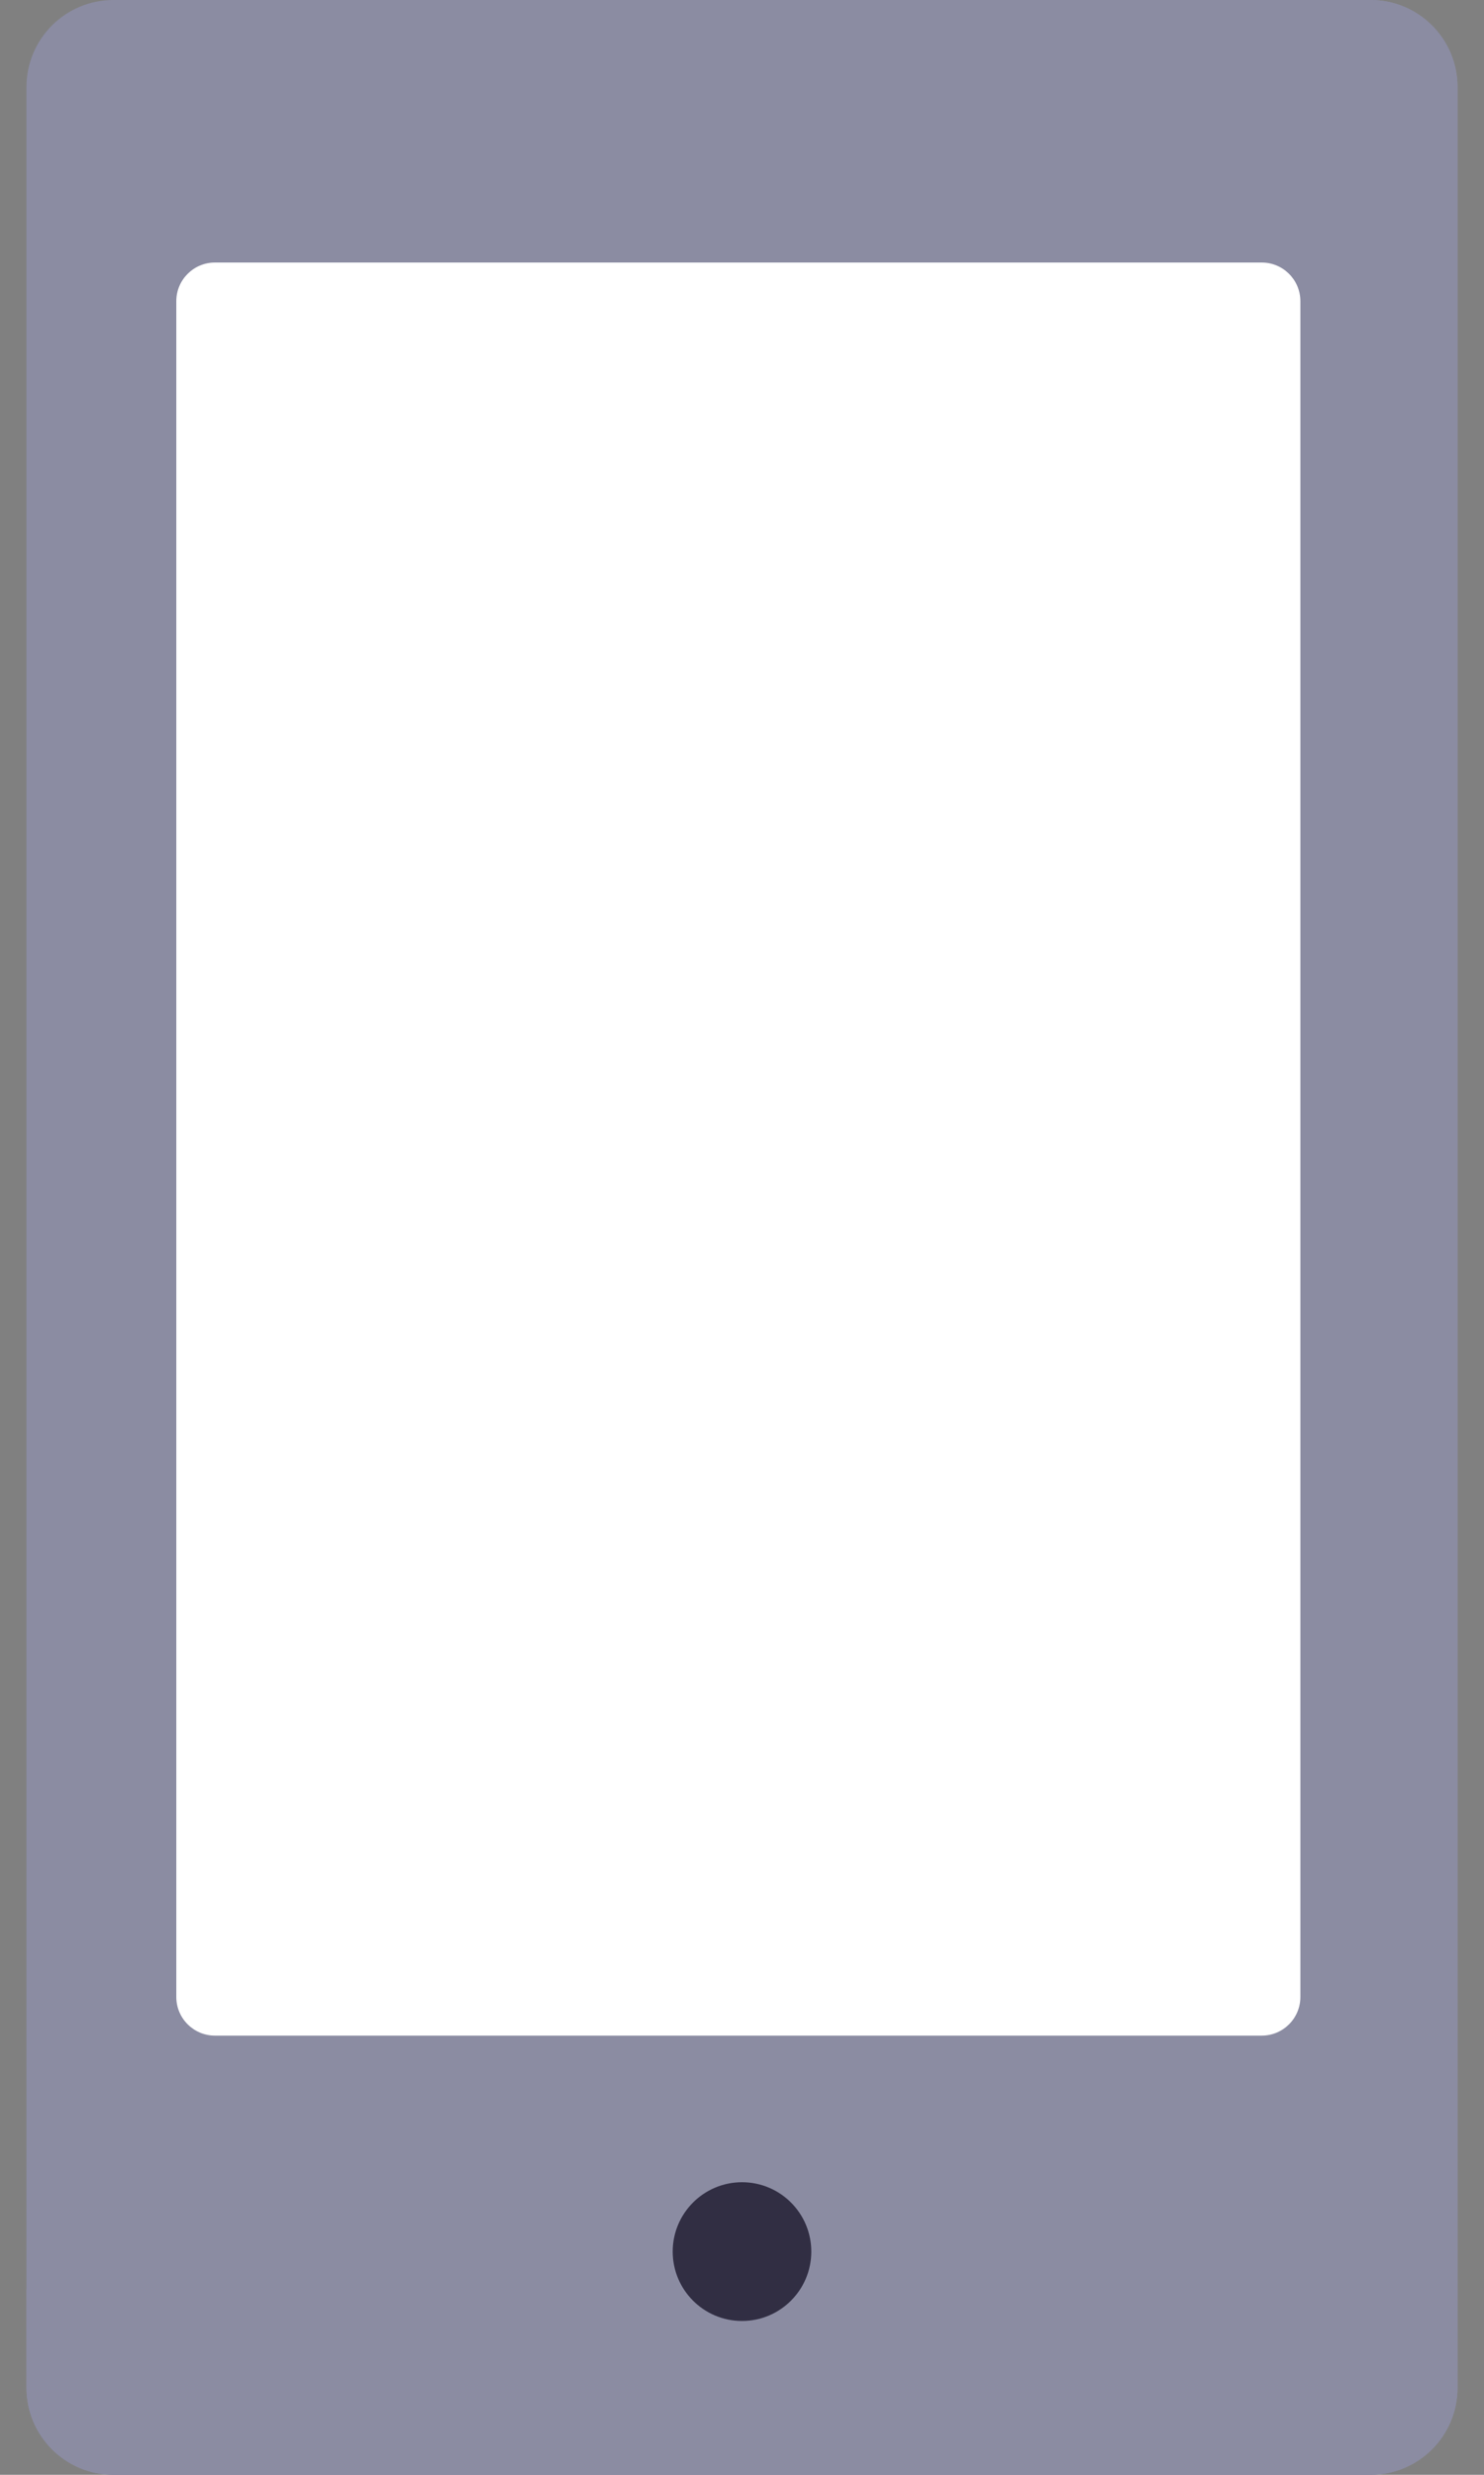 <svg width="30" height="50" viewBox="0 0 30 50" fill="none" xmlns="http://www.w3.org/2000/svg">
<rect x="0" y="0" width="30" height="50" fill="#808080" stroke="none"/>
<path d="M27.708 50H2.292C1.322 50 0.535 49.213 0.535 48.242V1.758C0.535 0.787 1.322 0 2.292 0H27.708C28.678 0 29.465 0.787 29.465 1.758V48.242C29.465 49.213 28.678 50 27.708 50Z" fill="#8B8CA2"/>
<path d="M27.707 0H25.718V44.495C25.718 45.466 24.931 46.253 23.96 46.253H0.535V48.242C0.535 49.213 1.322 50 2.293 50H27.707C28.678 50 29.465 49.213 29.465 48.242V1.758C29.465 0.787 28.678 0 27.707 0Z" fill="#8B8CA2"/>
<path d="M25.506 41.127H4.345C3.914 41.127 3.564 40.777 3.564 40.346V6.085C3.564 5.654 3.914 5.304 4.345 5.304H25.506C25.938 5.304 26.288 5.654 26.288 6.085V40.346C26.288 40.778 25.938 41.127 25.506 41.127Z" fill="white"/>
<path d="M15 46.892C15.774 46.892 16.401 46.264 16.401 45.49C16.401 44.717 15.774 44.089 15 44.089C14.226 44.089 13.599 44.717 13.599 45.49C13.599 46.264 14.226 46.892 15 46.892Z" fill="#312E43"/>
</svg>
